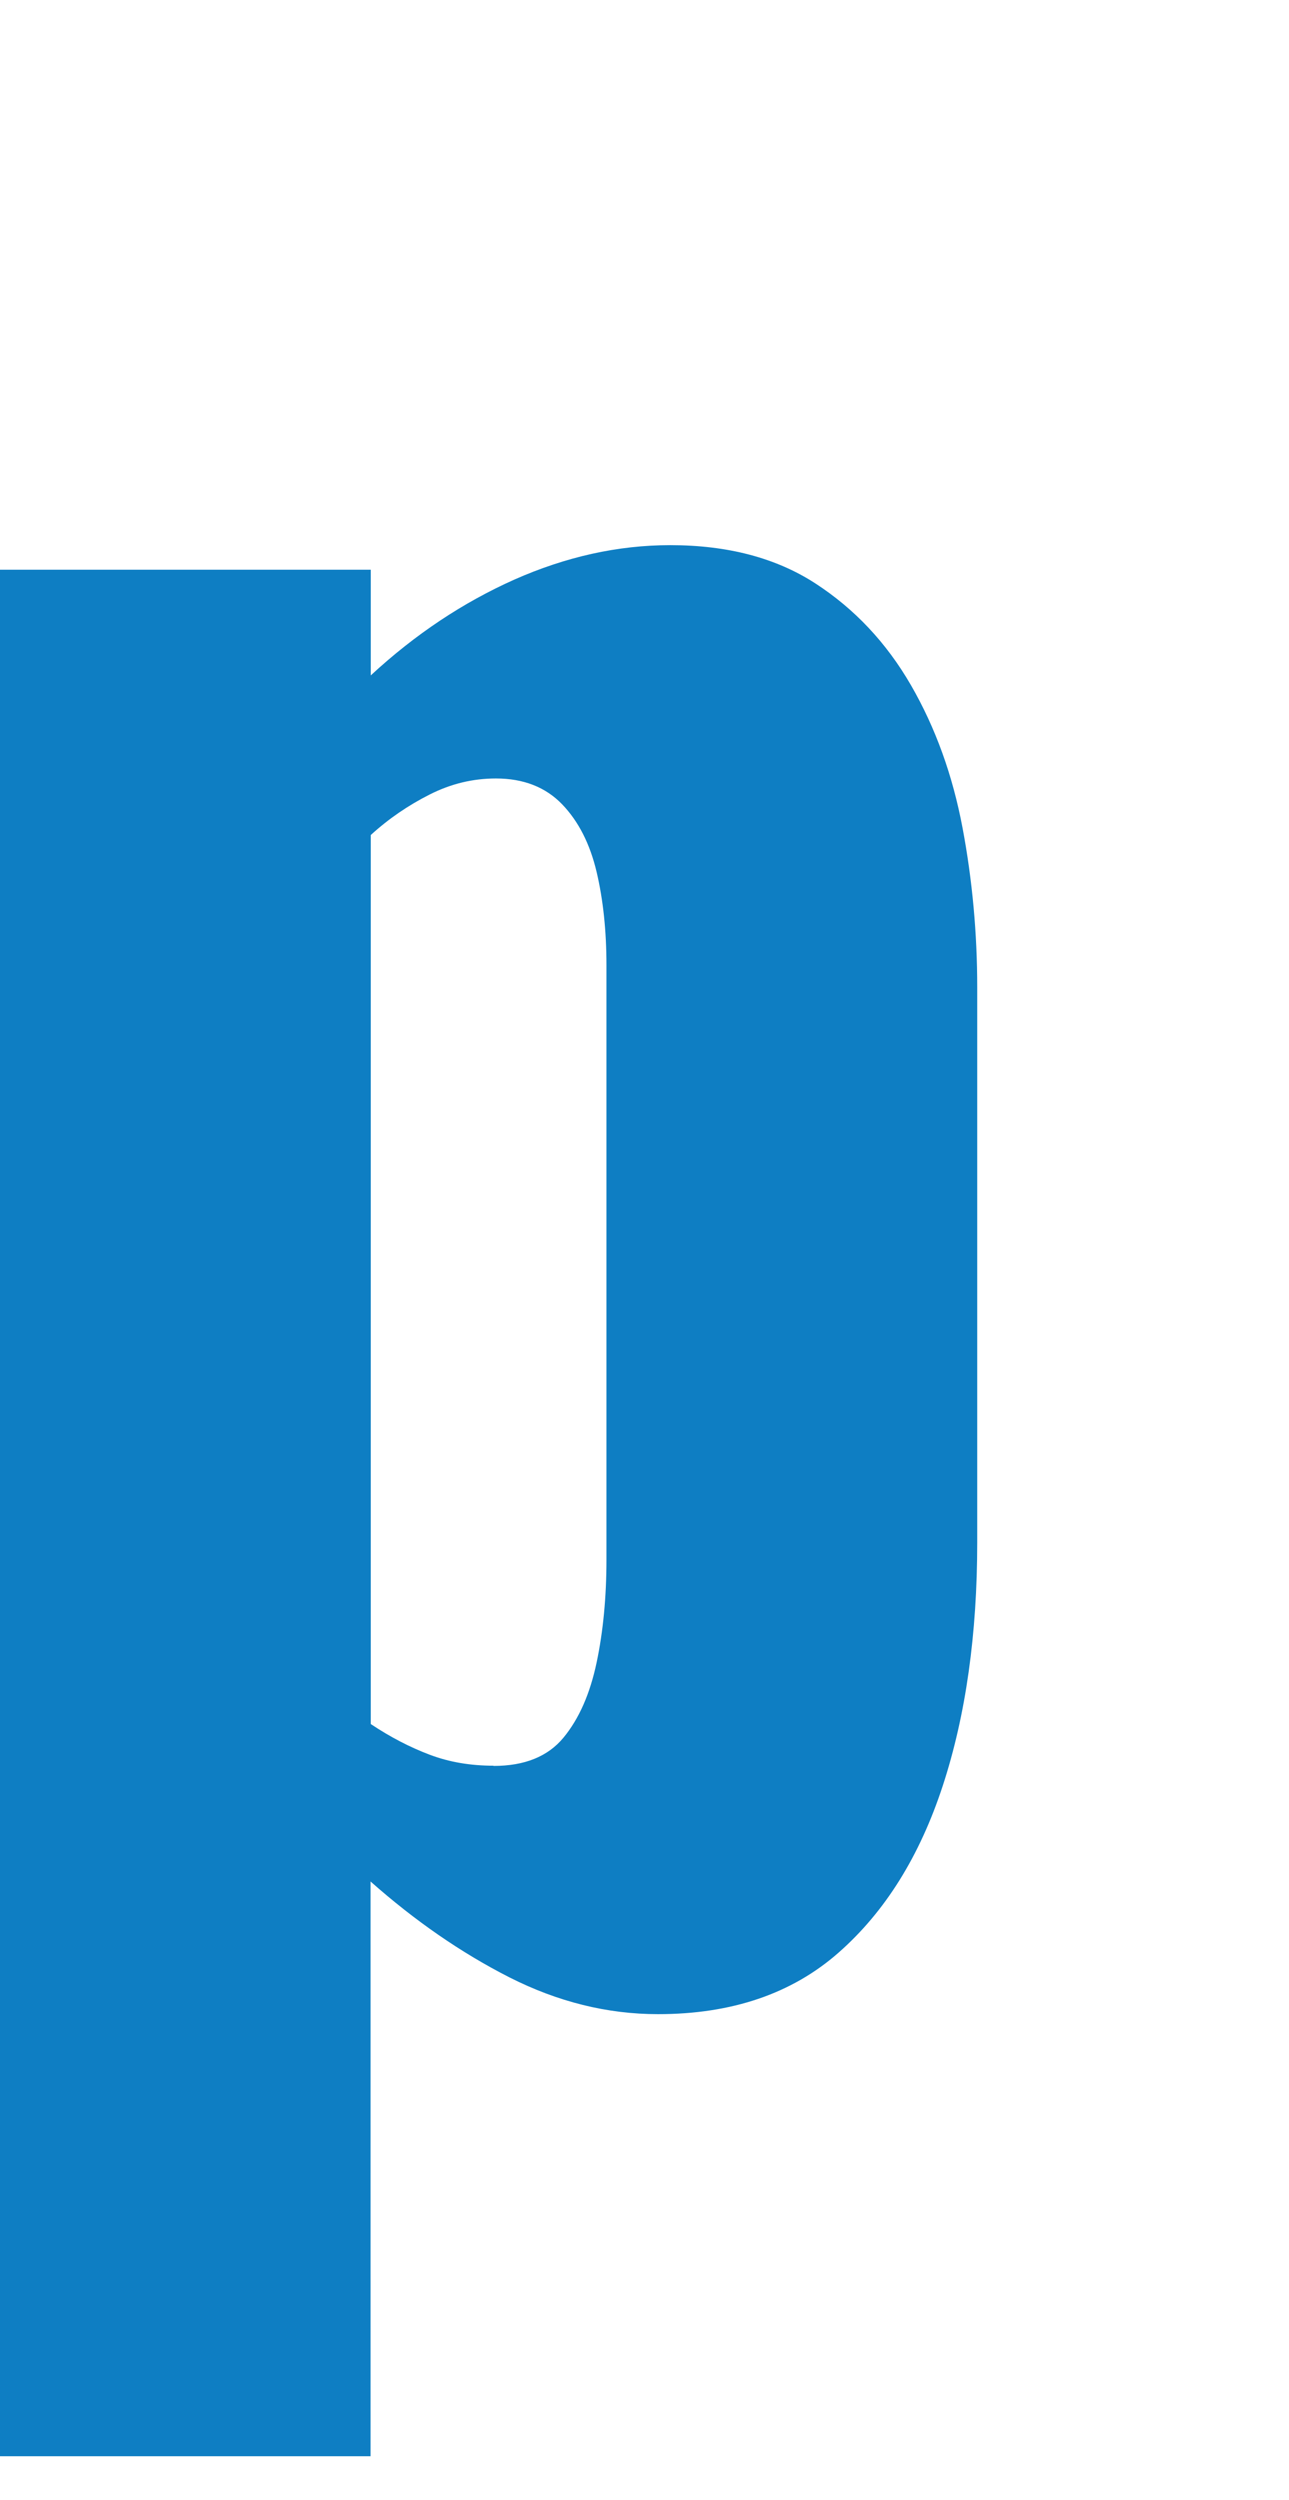 <?xml version="1.0" encoding="UTF-8"?>
<svg id="_レイヤー_1" data-name="レイヤー_1" xmlns="http://www.w3.org/2000/svg" viewBox="0 0 58.79 114">
  <defs>
    <style>
      .cls-1 {
        fill: #0e7ec3;
      }
    </style>
  </defs>
  <path class="cls-1" d="M0,112V25.98h16.91v4.82c2.02-1.87,4.2-3.32,6.55-4.37,2.35-1.04,4.72-1.57,7.11-1.57,2.61,0,4.82.58,6.61,1.74,1.79,1.16,3.25,2.71,4.37,4.65,1.12,1.94,1.9,4.11,2.35,6.5.45,2.39.67,4.82.67,7.28v25.31c0,4.18-.52,7.88-1.57,11.09-1.05,3.21-2.63,5.75-4.76,7.62-2.13,1.87-4.87,2.8-8.23,2.8-2.31,0-4.57-.56-6.78-1.68-2.2-1.12-4.31-2.58-6.33-4.37v26.21H0ZM22.51,80.53c1.42,0,2.48-.43,3.19-1.29.71-.86,1.21-2,1.51-3.42.3-1.42.45-2.99.45-4.7v-27.1c0-1.57-.15-2.99-.45-4.26-.3-1.27-.82-2.3-1.57-3.08-.75-.78-1.76-1.18-3.02-1.18-1.05,0-2.05.24-3.02.73-.97.49-1.87,1.1-2.69,1.85v40.54c.9.6,1.79,1.06,2.69,1.4.9.34,1.87.5,2.91.5Z"/>
</svg>